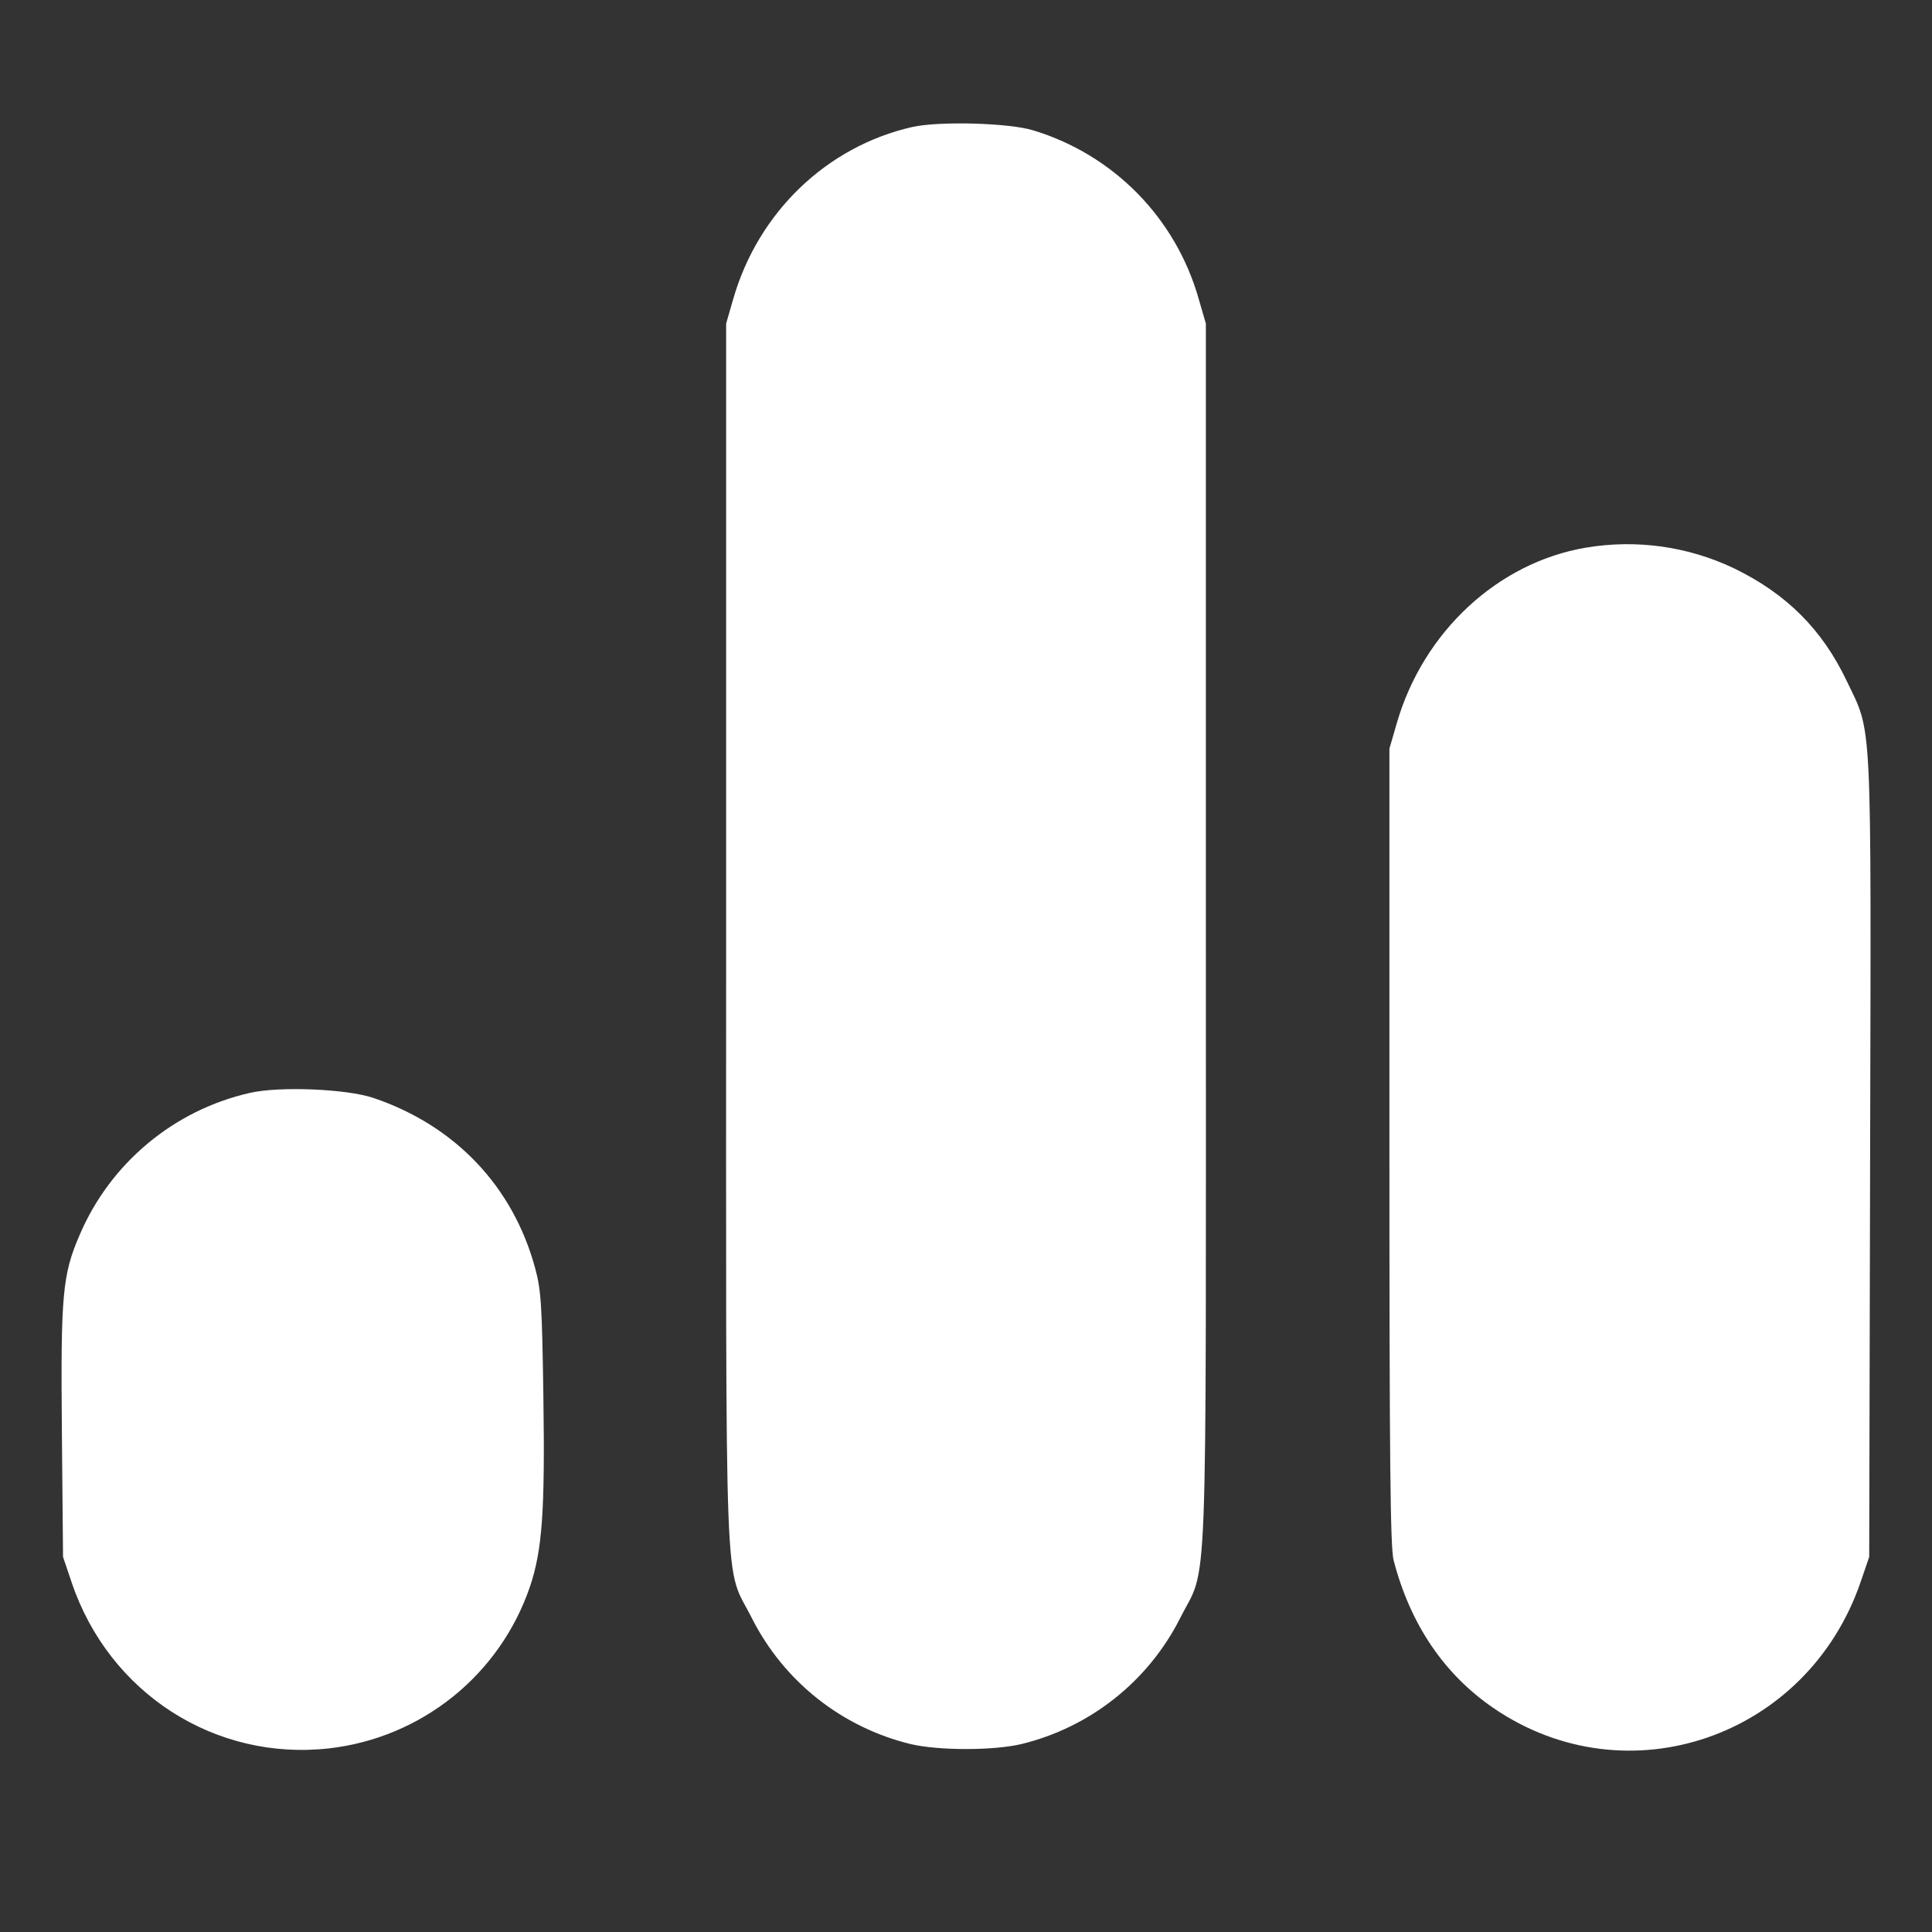 <svg width="32" height="32" viewBox="0 0 32 32" fill="none" xmlns="http://www.w3.org/2000/svg">
    <rect x="0" y="0" width="32" height="32" fill="#333333" stroke="none"/>
    <path fill-rule="evenodd" clip-rule="evenodd" d="M15.108 2.104C13.696 2.425 12.562 3.512 12.147 4.944L12.027 5.36V15.493C12.027 26.928 11.986 25.867 12.458 26.811C12.72 27.326 13.09 27.778 13.542 28.136C13.995 28.494 14.52 28.75 15.081 28.887C15.548 28.997 16.452 28.997 16.919 28.887C17.48 28.75 18.005 28.494 18.457 28.136C18.91 27.778 19.28 27.326 19.542 26.811C20.014 25.867 19.973 26.928 19.973 15.493V5.36L19.85 4.936C19.662 4.282 19.314 3.685 18.837 3.2C18.359 2.715 17.768 2.358 17.117 2.16C16.717 2.035 15.554 2.003 15.108 2.104ZM26.267 9.071C24.81 9.317 23.574 10.464 23.136 11.976L23.013 12.4V18.987C23.013 24.203 23.028 25.629 23.082 25.84C23.357 26.902 23.917 27.73 24.74 28.293C26.954 29.805 29.94 28.775 30.82 26.196L30.96 25.787L30.975 19.173C30.992 11.733 31.014 12.173 30.588 11.28C30.182 10.426 29.589 9.834 28.72 9.413C27.957 9.049 27.1 8.93 26.267 9.071ZM4.133 18.103C3.512 18.245 2.934 18.532 2.445 18.941C1.956 19.349 1.57 19.867 1.32 20.453C1.034 21.112 1.004 21.444 1.025 23.715L1.044 25.787L1.188 26.213C1.807 28.044 3.563 29.173 5.455 28.958C6.203 28.872 6.912 28.576 7.5 28.104C8.087 27.632 8.529 27.004 8.774 26.291C8.982 25.681 9.028 25.036 9 23.125C8.978 21.611 8.962 21.366 8.864 21.006C8.498 19.653 7.54 18.644 6.187 18.186C5.74 18.034 4.62 17.989 4.133 18.103Z" fill="white"/>
</svg>
